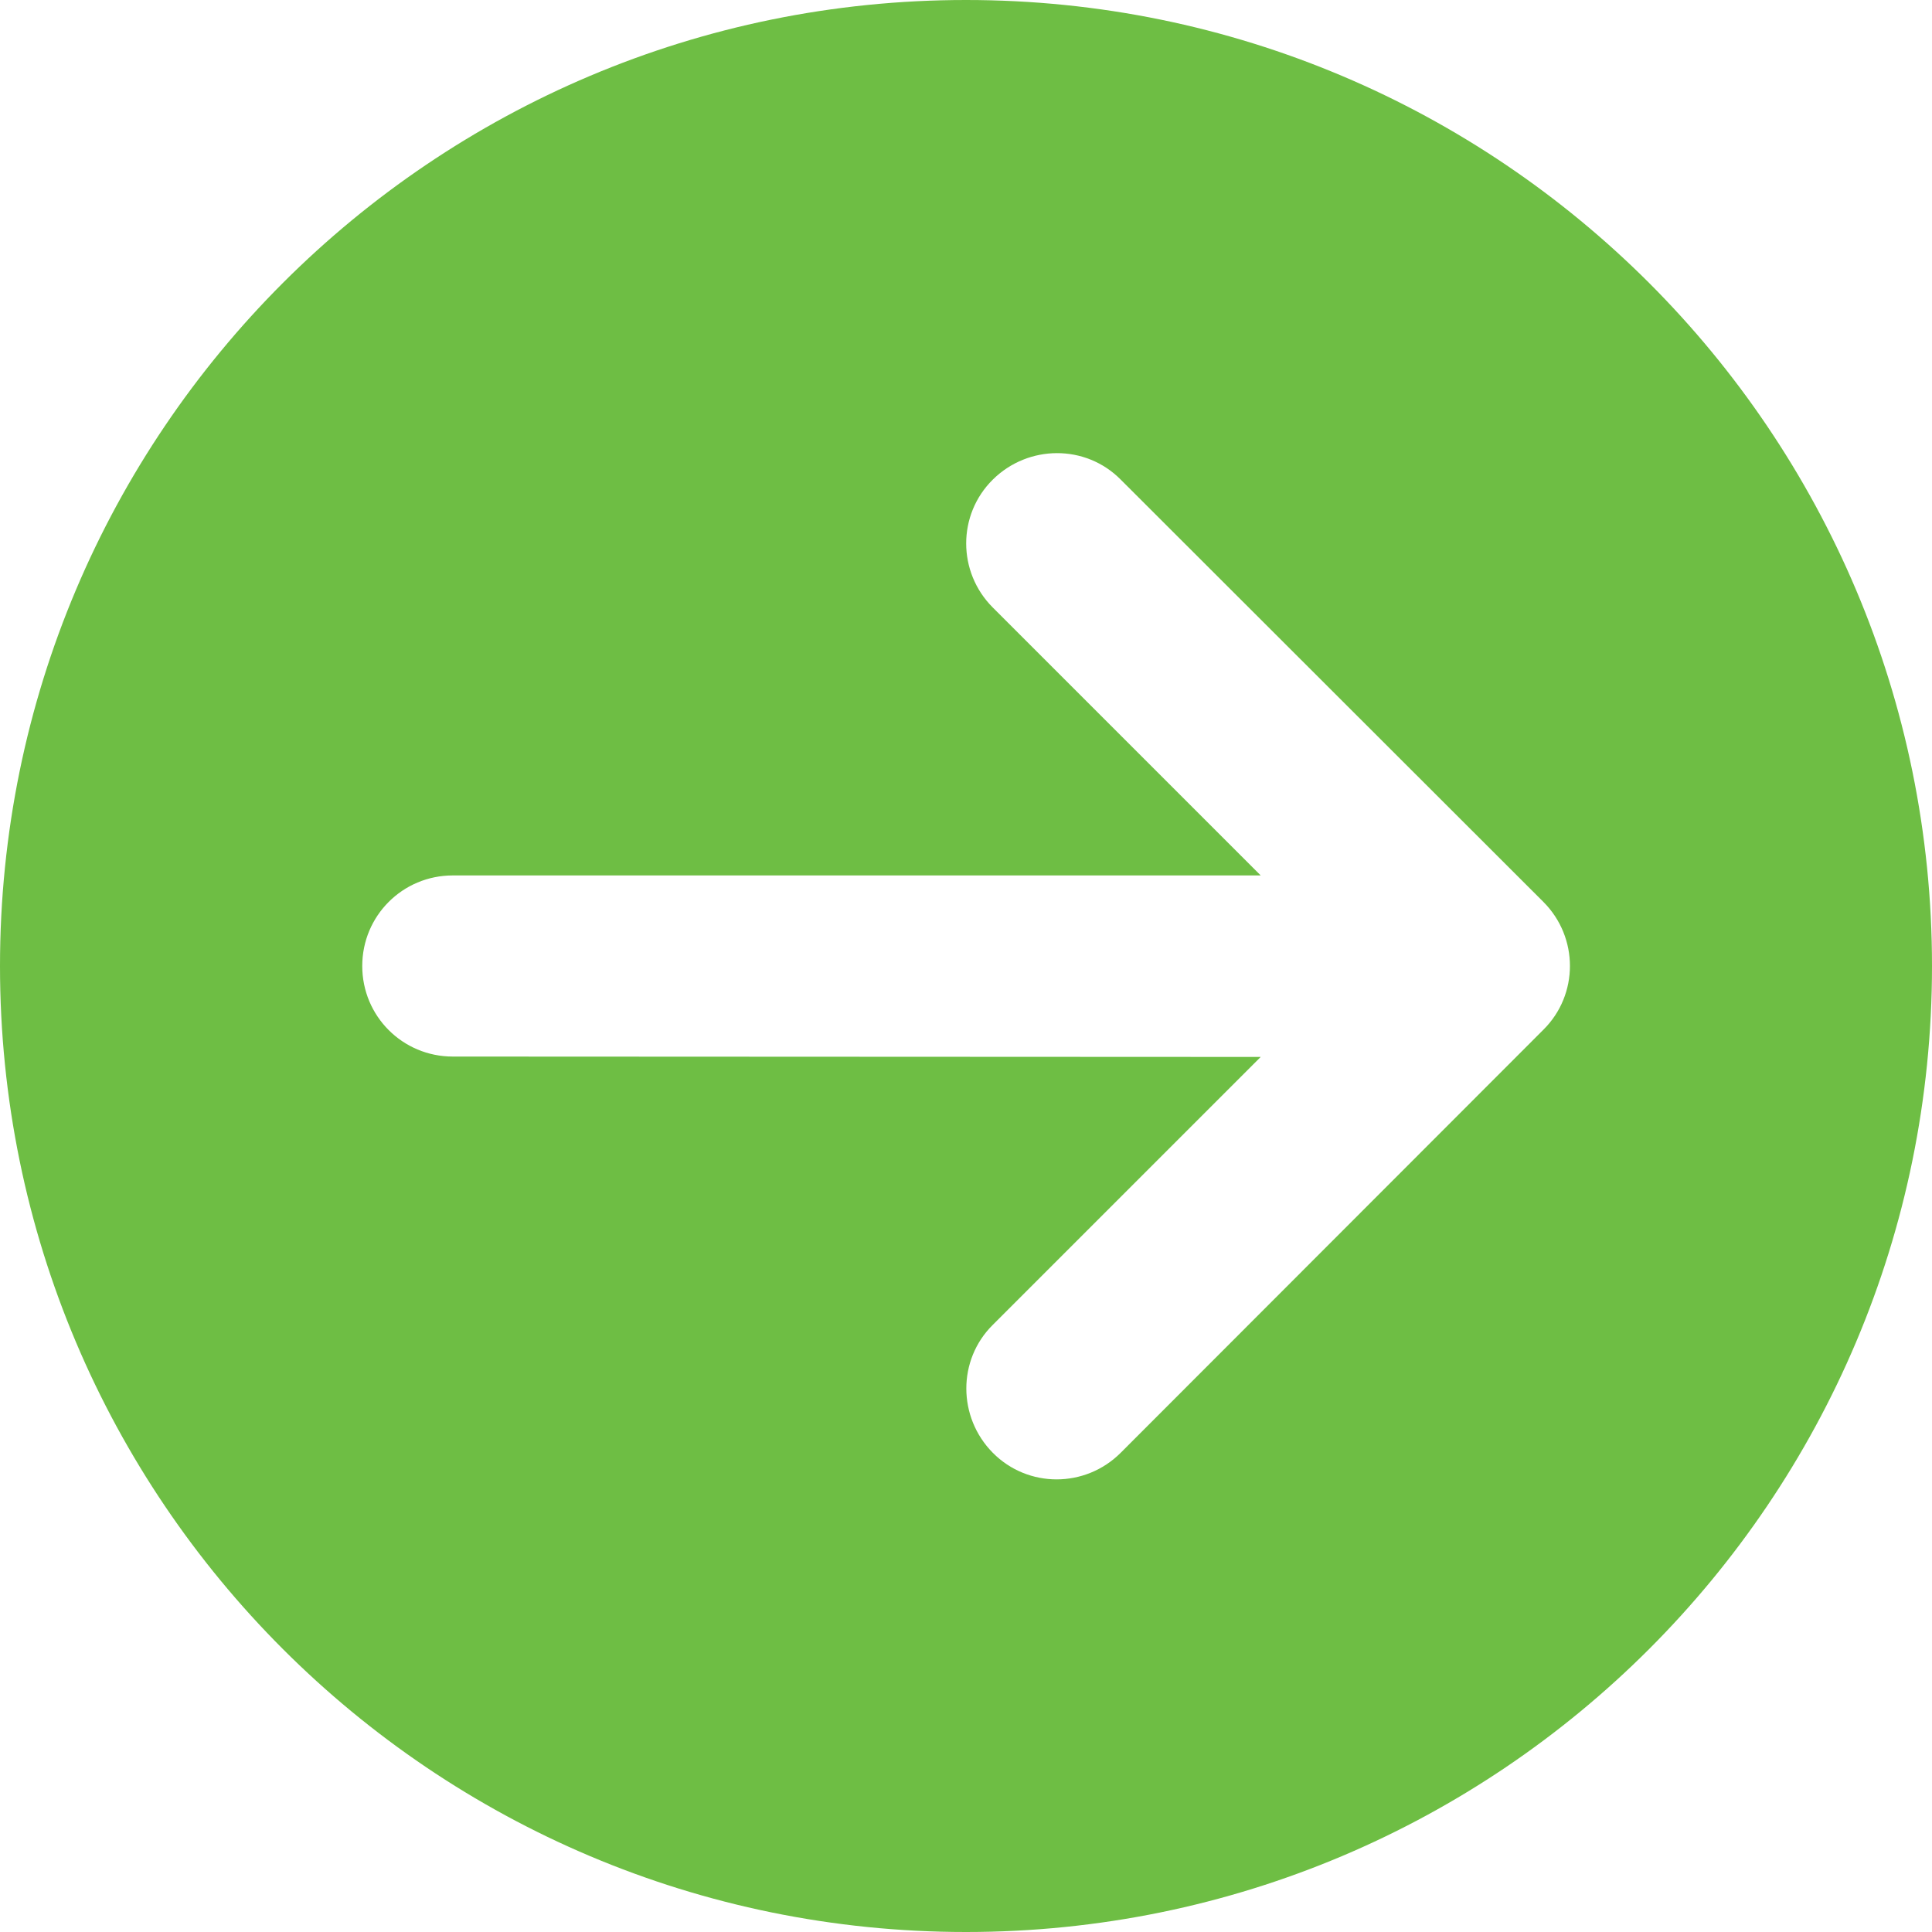 <?xml version="1.0" encoding="UTF-8"?> <svg xmlns="http://www.w3.org/2000/svg" id="a" viewBox="0 0 512 512"><defs><style>.b{fill:#6ebe44;}</style></defs><path class="b" d="M0,256c0,141.4,114.6,256,256,256s256-114.6,256-256S397.4,0,256,0,0,114.6,0,256Zm297,129c-9.4,9.4-24.6,9.4-33.9,0s-9.4-24.6,0-33.9l71-71-214.1-.1c-13.3,0-24-10.7-24-24s10.7-24,24-24h214.1l-71-71c-9.4-9.4-9.4-24.6,0-33.9s24.6-9.4,33.9,0l112,111.9c9.4,9.4,9.4,24.6,0,33.9l-112,112.1Z"></path></svg> 